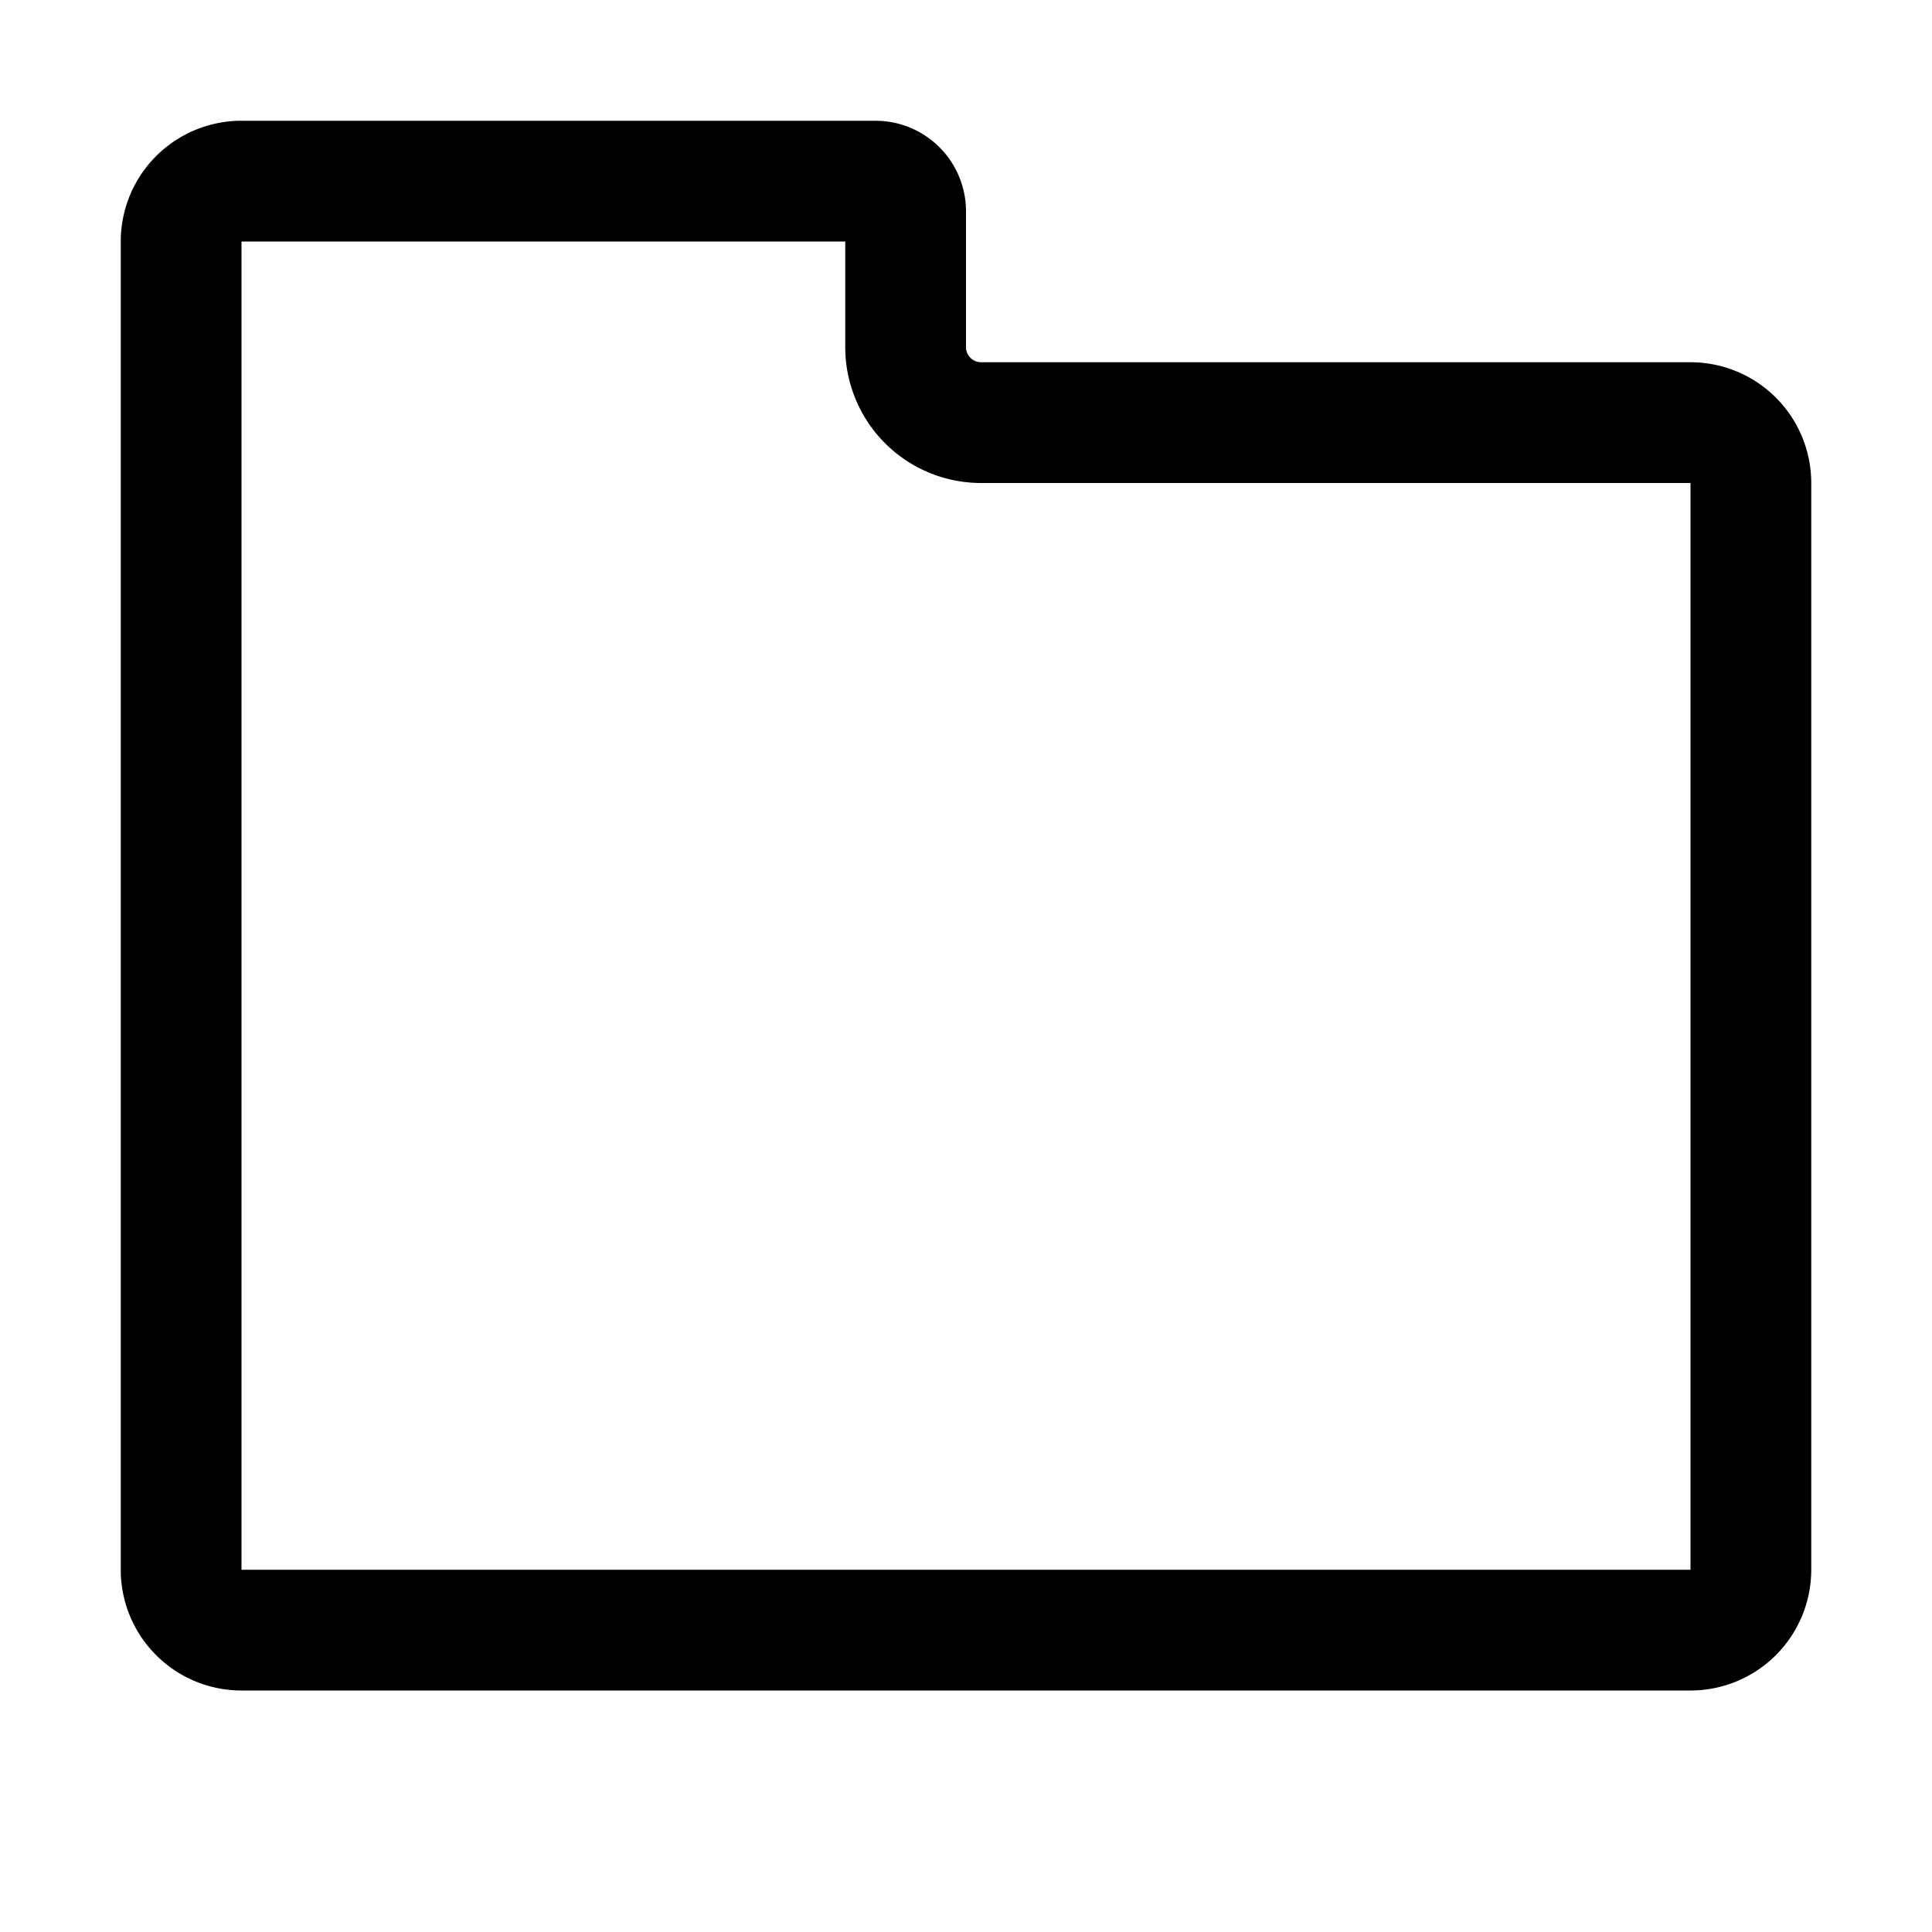 <svg xmlns="http://www.w3.org/2000/svg" width="32" height="32" viewBox="0 0 16 16"><!-- Icon from OpenSearch UI by OpenSearch Contributors - https://github.com/opensearch-project/oui/blob/main/LICENSE.txt --><path fill="currentColor" d="M7 2H2v11h12V4H8.125A1.125 1.125 0 0 1 7 2.875zm.25-1a.75.75 0 0 1 .75.75v1.125c0 .069.056.125.125.125H14a1 1 0 0 1 1 1v9a1 1 0 0 1-1 1H2a1 1 0 0 1-1-1V2a1 1 0 0 1 1-1z"/></svg>